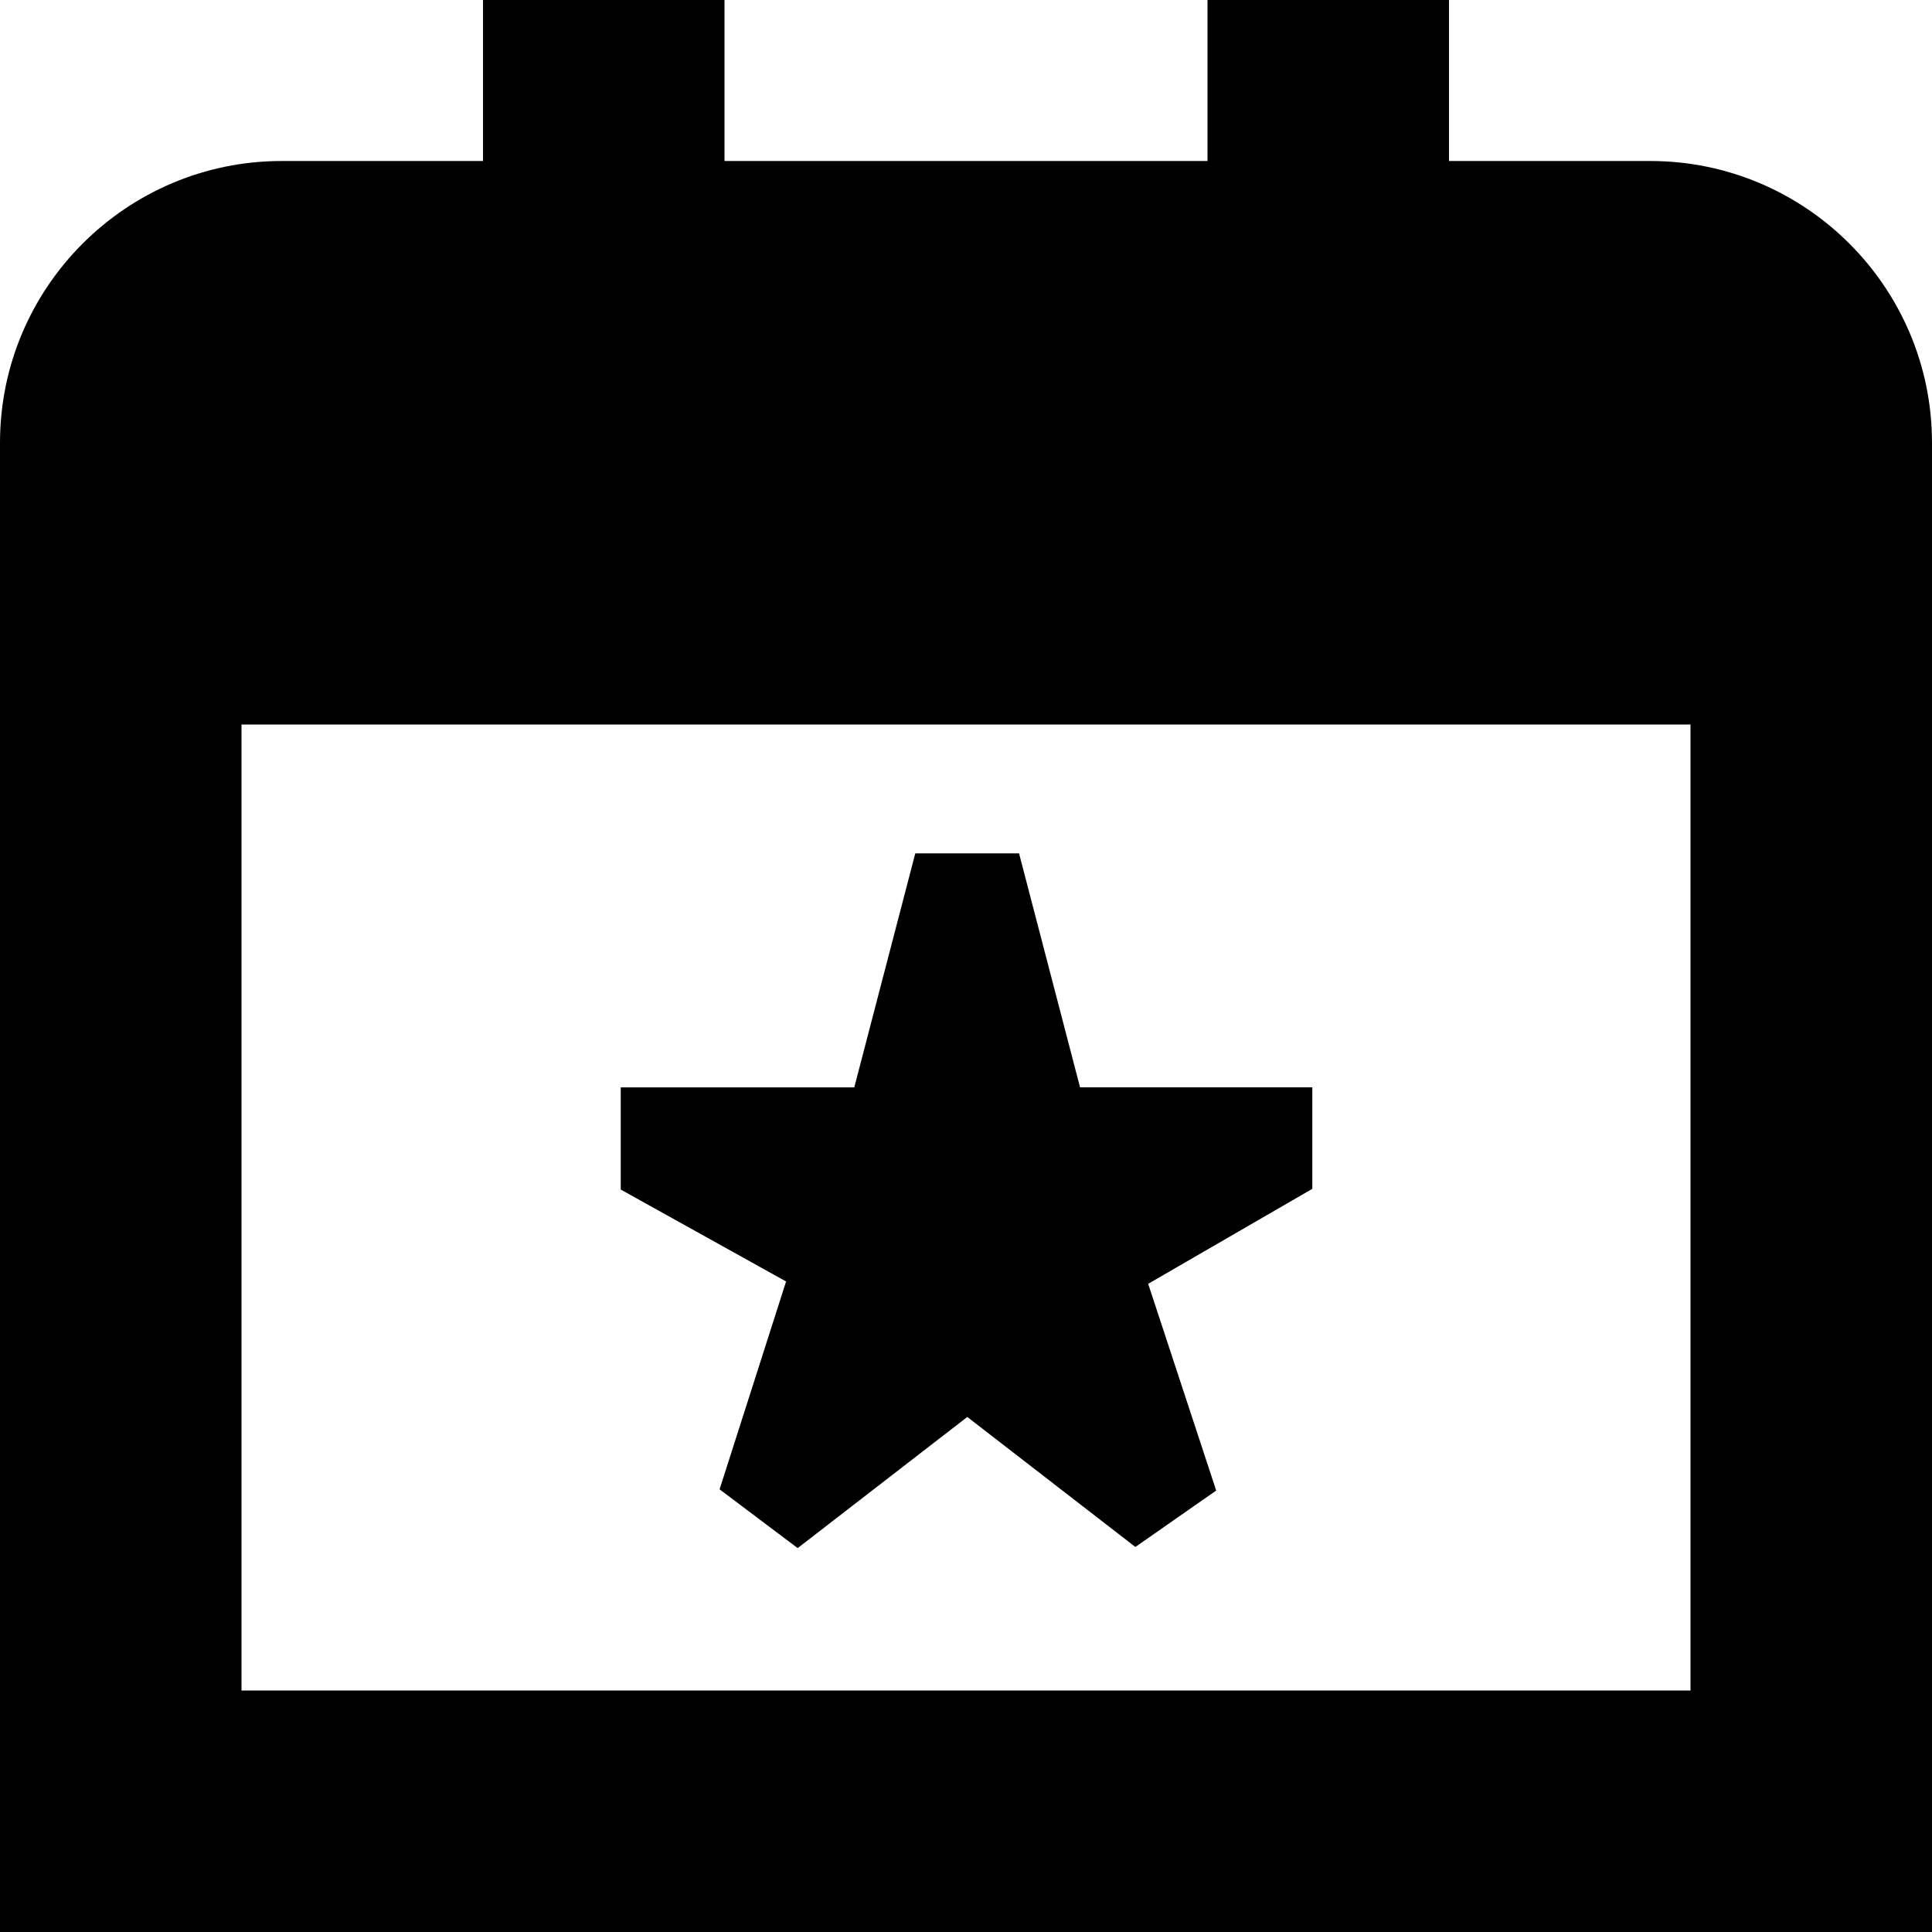 <?xml version="1.0" encoding="UTF-8"?>
<svg xmlns="http://www.w3.org/2000/svg" id="Layer_1" data-name="Layer 1" viewBox="0 0 24 24" width="512" height="512"><path d="m20.5,2h-2.5V0h-3v2h-6V0h-3v2h-2.5c-1.93,0-3.5,1.57-3.5,3.5v18.5h24V5.5c0-1.93-1.57-3.5-3.5-3.5ZM3,21v-12h18v12H3Zm10.417-7.493h2.885v1.261l-2.039,1.18.845,2.568-1.004.701-2.088-1.615-2.107,1.629-.97-.73.826-2.582-2.054-1.142v-1.269h2.901l.758-2.907h1.289l.758,2.907Z"/></svg>
